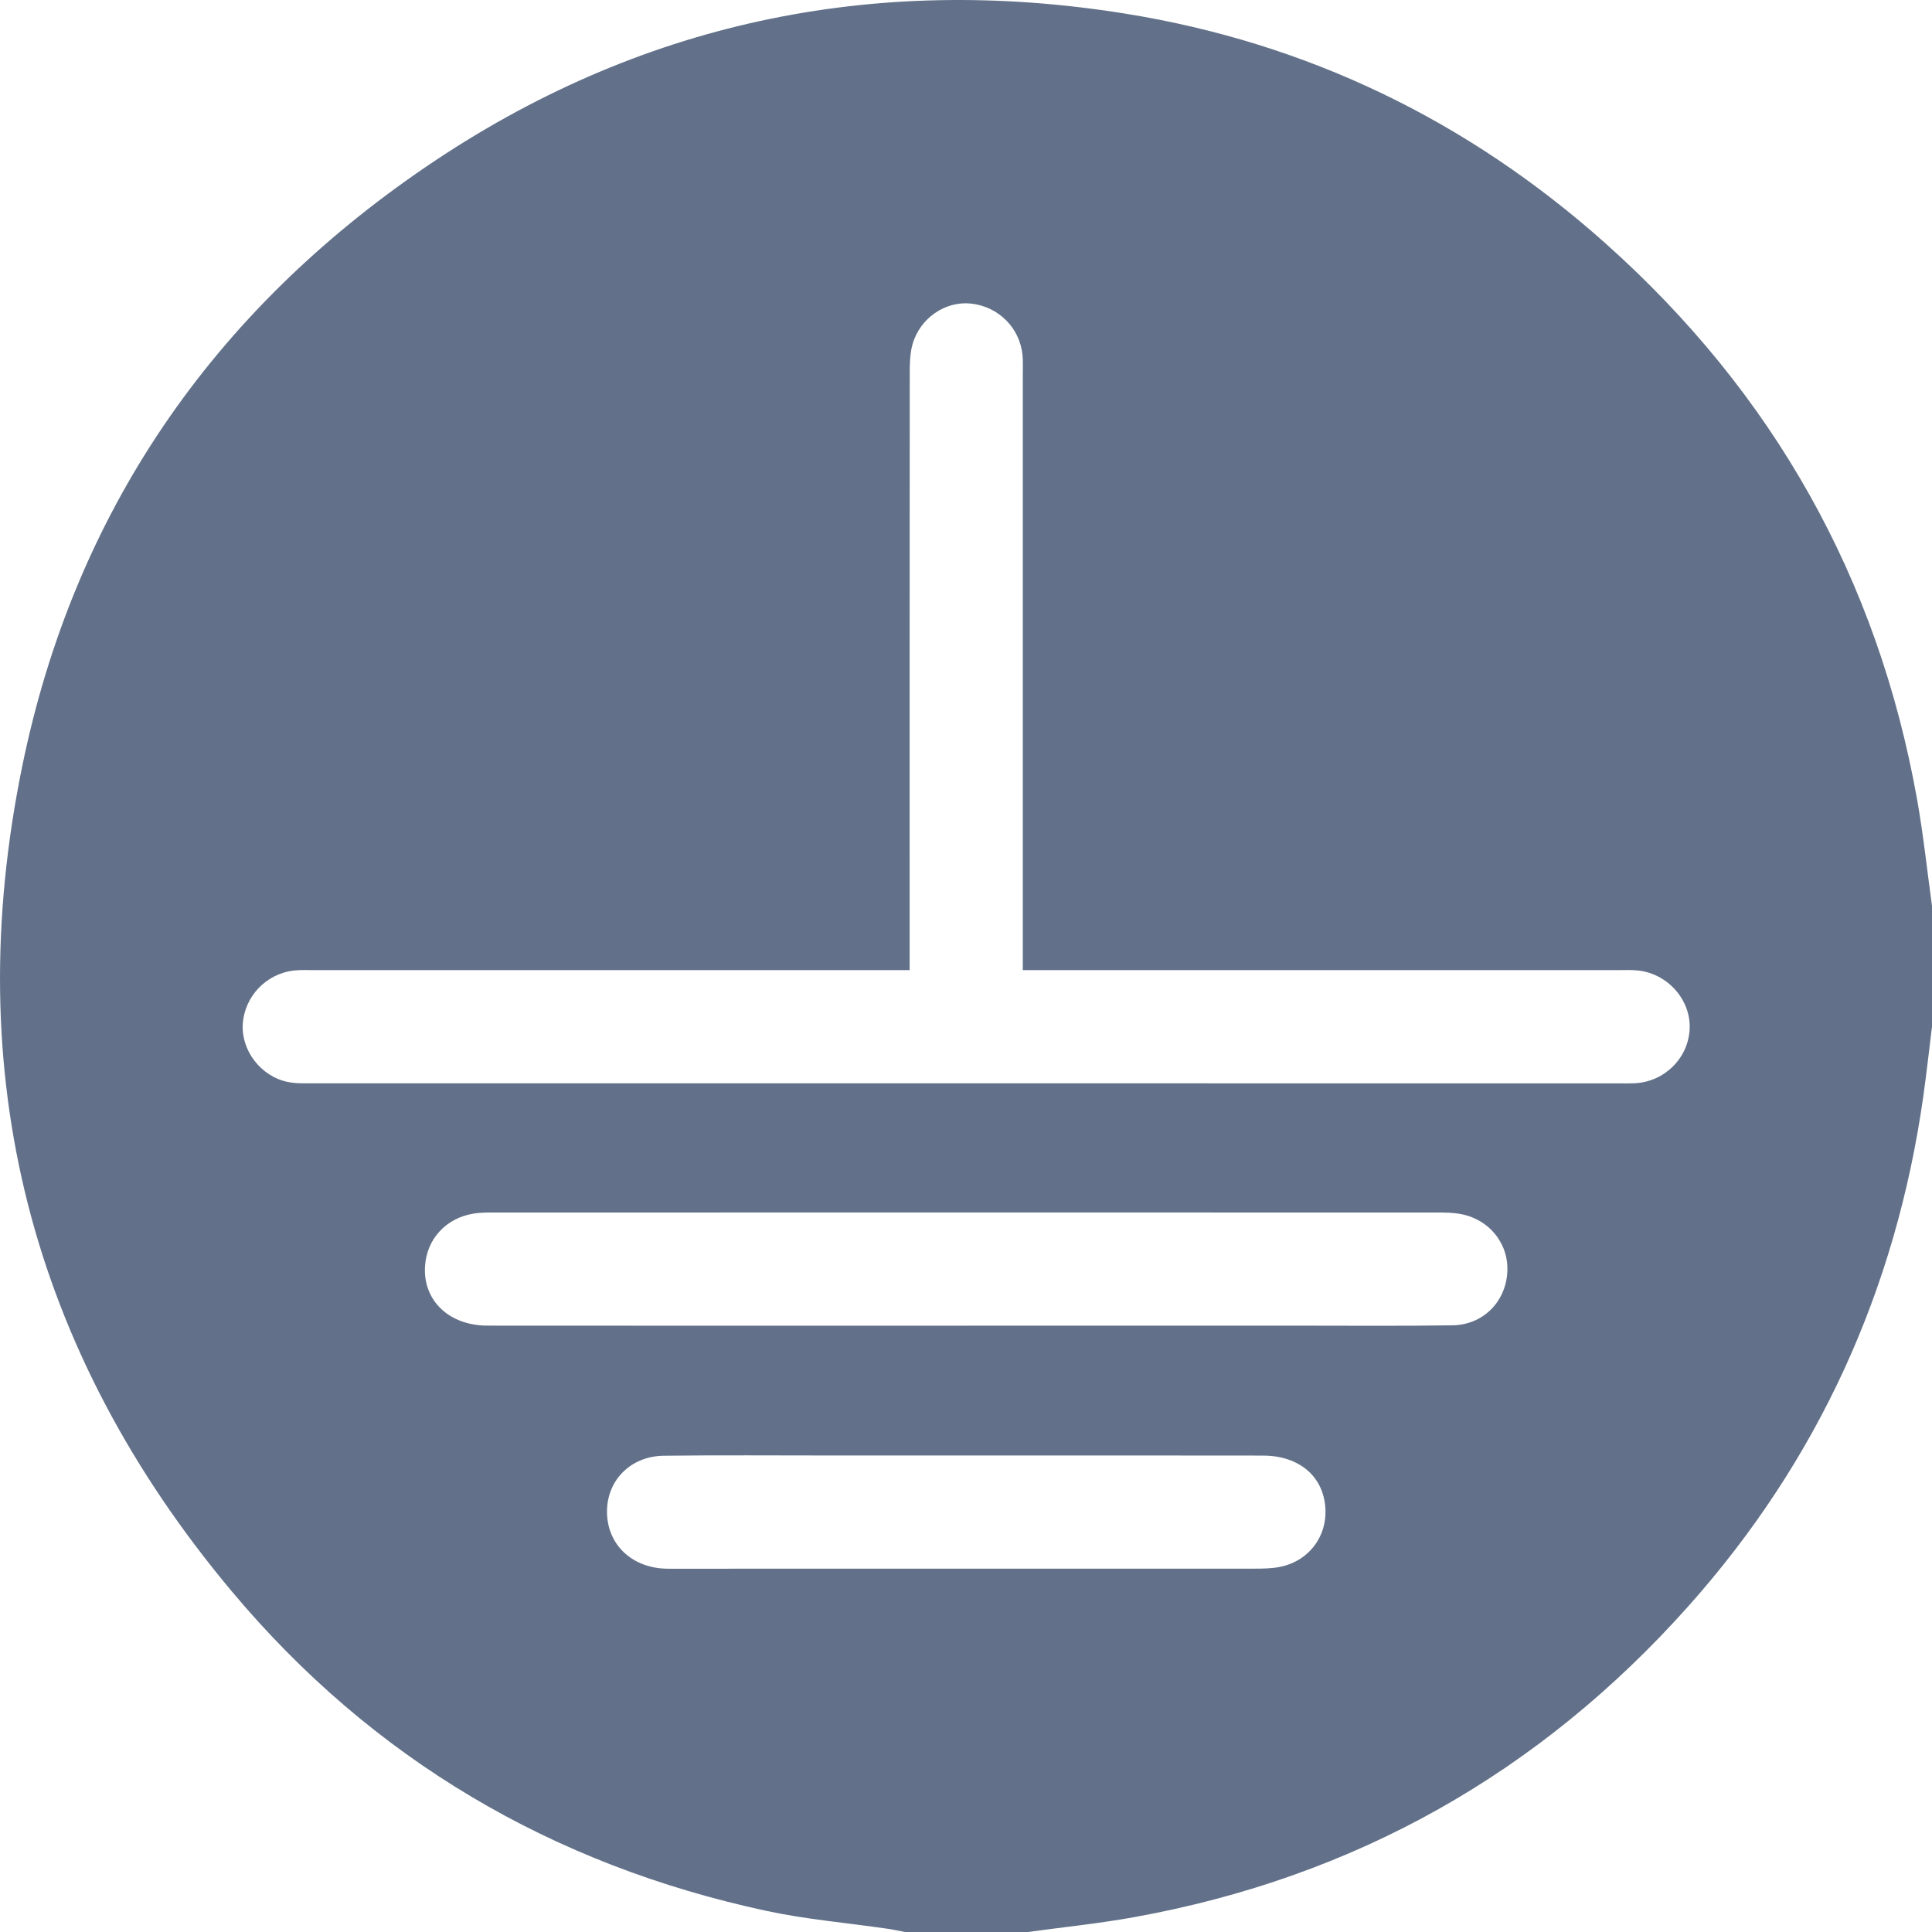<svg xmlns="http://www.w3.org/2000/svg" id="Layer_1" data-name="Layer 1" viewBox="0 0 716.89 716.96"><defs><style>      .cls-1 {        fill: #627189;      }    </style></defs><path class="cls-1" d="m380.92,716.96h-44.8c-2.25-.43-4.5-.94-6.76-1.27-14.97-2.18-30.14-3.46-44.9-6.62-79.5-17.06-146.31-56.33-198.47-118.6C11.28,501.28-15.05,398.54,8.19,284.61,27.43,190.3,78.76,115.85,158.15,61.83,236.59,8.45,323.67-9.94,417.26,5.01c67.7,10.82,127.39,39.69,178.54,85.35,62.11,55.45,100.97,124.24,115.58,206.4,2.32,13.04,3.7,26.24,5.51,39.37v44.8c-1.09,8.75-2.04,17.53-3.28,26.26-10.22,71.6-38.99,134.8-87.09,188.77-55.21,61.95-123.82,100.62-205.6,115.41-13.23,2.39-26.66,3.75-39.99,5.58Zm-1.4-356.97c0-3.65,0-6.41,0-9.17,0-70.67,0-141.35,0-212.02,0-2.33.12-4.68-.1-6.99-.98-10.17-8.94-18.08-19.16-19.17-9.47-1.01-18.92,5.39-21.66,15.14-.92,3.29-1.03,6.89-1.03,10.34-.06,71.14-.04,142.28-.04,213.42,0,2.69,0,5.39,0,8.44h-9.32c-70.43,0-140.86,0-211.29,0-2.56,0-5.15-.14-7.69.13-10.43,1.1-18.54,9.63-19.15,19.97-.57,9.73,6.68,19.28,16.63,21.38,3.14.66,6.49.5,9.74.51,161.38.02,322.76.02,484.14.02,2.1,0,4.2.07,6.3-.06,11.04-.68,19.77-9.6,20.09-20.46.3-10.62-8.24-20.2-19.18-21.36-2.54-.27-5.13-.13-7.69-.13-70.43,0-140.86,0-211.29,0h-9.29Zm-20.96,131.91c41.26,0,82.53,0,123.79,0,18.88,0,37.77.17,56.65-.13,11.16-.18,19.42-8.41,20.28-19.25.84-10.65-6.37-19.99-17.27-22.04-2.95-.55-6.02-.56-9.04-.56-116.33-.03-232.66-.02-349,0-2.79,0-5.63-.04-8.36.42-10.22,1.7-17.27,9.48-17.9,19.49-.8,12.71,8.86,22.05,23.21,22.06,59.22.06,118.43.02,177.65.03Zm.33,48.18c-16.79,0-33.57,0-50.36,0-20.75,0-41.5-.17-62.25.09-11.99.15-20.64,8.69-21.03,19.93-.41,11.71,7.74,20.67,19.94,21.86,2.08.2,4.19.13,6.29.13,71.34,0,142.68.01,214.03-.02,3.02,0,6.09-.04,9.04-.58,11.66-2.14,18.86-12.49,17-24.13-1.69-10.54-10.36-17.22-22.85-17.25-36.6-.07-73.21-.02-109.81-.03Z"></path></svg>